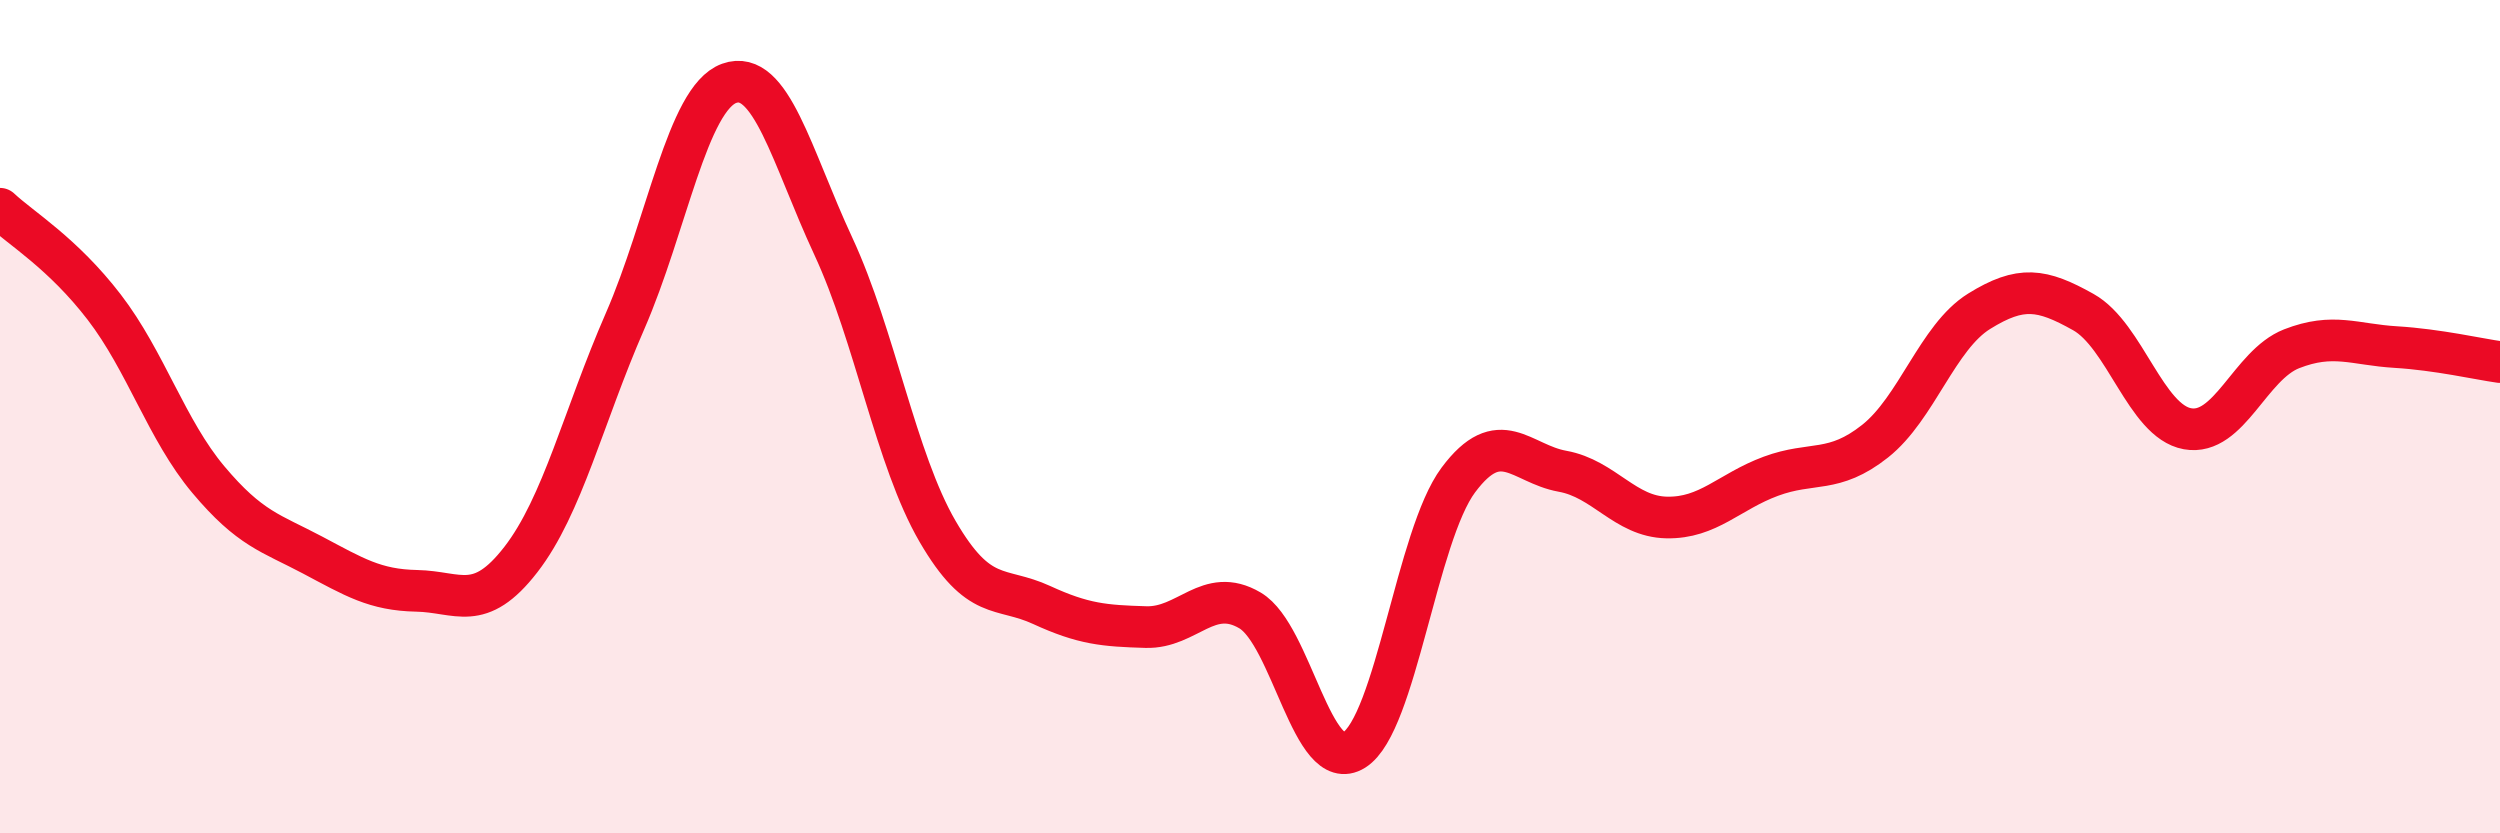 
    <svg width="60" height="20" viewBox="0 0 60 20" xmlns="http://www.w3.org/2000/svg">
      <path
        d="M 0,5.01 C 0.5,5.48 1.5,6.07 2.5,7.37 C 3.5,8.67 4,10.32 5,11.51 C 6,12.7 6.5,12.79 7.5,13.32 C 8.5,13.85 9,14.16 10,14.18 C 11,14.2 11.5,14.72 12.5,13.43 C 13.5,12.14 14,10 15,7.71 C 16,5.42 16.5,2.36 17.5,2 C 18.5,1.64 19,3.76 20,5.91 C 21,8.06 21.5,11.03 22.5,12.75 C 23.5,14.47 24,14.06 25,14.52 C 26,14.98 26.5,15.02 27.5,15.05 C 28.5,15.08 29,14.06 30,14.65 C 31,15.24 31.5,18.63 32.5,18 C 33.5,17.37 34,12.86 35,11.52 C 36,10.18 36.5,11.13 37.5,11.31 C 38.5,11.49 39,12.4 40,12.42 C 41,12.44 41.5,11.8 42.5,11.43 C 43.5,11.06 44,11.38 45,10.59 C 46,9.8 46.5,8.09 47.5,7.47 C 48.5,6.85 49,6.93 50,7.49 C 51,8.05 51.5,10.11 52.5,10.29 C 53.5,10.47 54,8.76 55,8.37 C 56,7.98 56.5,8.27 57.5,8.33 C 58.5,8.39 59.5,8.62 60,8.69L60 20L0 20Z"
        fill="#EB0A25"
        opacity="0.1"
        stroke-linecap="round"
        stroke-linejoin="round"
      />
      <path
        d="M 0,5.01 C 0.5,5.48 1.5,6.07 2.5,7.37 C 3.5,8.67 4,10.32 5,11.51 C 6,12.7 6.5,12.79 7.5,13.32 C 8.5,13.85 9,14.16 10,14.18 C 11,14.2 11.5,14.72 12.5,13.43 C 13.5,12.14 14,10 15,7.71 C 16,5.42 16.5,2.36 17.5,2 C 18.5,1.64 19,3.76 20,5.91 C 21,8.06 21.5,11.03 22.5,12.75 C 23.5,14.47 24,14.06 25,14.52 C 26,14.98 26.5,15.02 27.5,15.05 C 28.5,15.08 29,14.06 30,14.65 C 31,15.24 31.5,18.63 32.5,18 C 33.5,17.37 34,12.86 35,11.52 C 36,10.18 36.5,11.13 37.5,11.31 C 38.5,11.49 39,12.4 40,12.42 C 41,12.44 41.5,11.8 42.5,11.43 C 43.5,11.06 44,11.38 45,10.59 C 46,9.8 46.5,8.09 47.5,7.47 C 48.5,6.85 49,6.93 50,7.49 C 51,8.05 51.5,10.11 52.5,10.29 C 53.5,10.47 54,8.76 55,8.37 C 56,7.98 56.5,8.27 57.5,8.33 C 58.5,8.39 59.5,8.62 60,8.69"
        stroke="#EB0A25"
        stroke-width="1"
        fill="none"
        stroke-linecap="round"
        stroke-linejoin="round"
      />
    </svg>
  